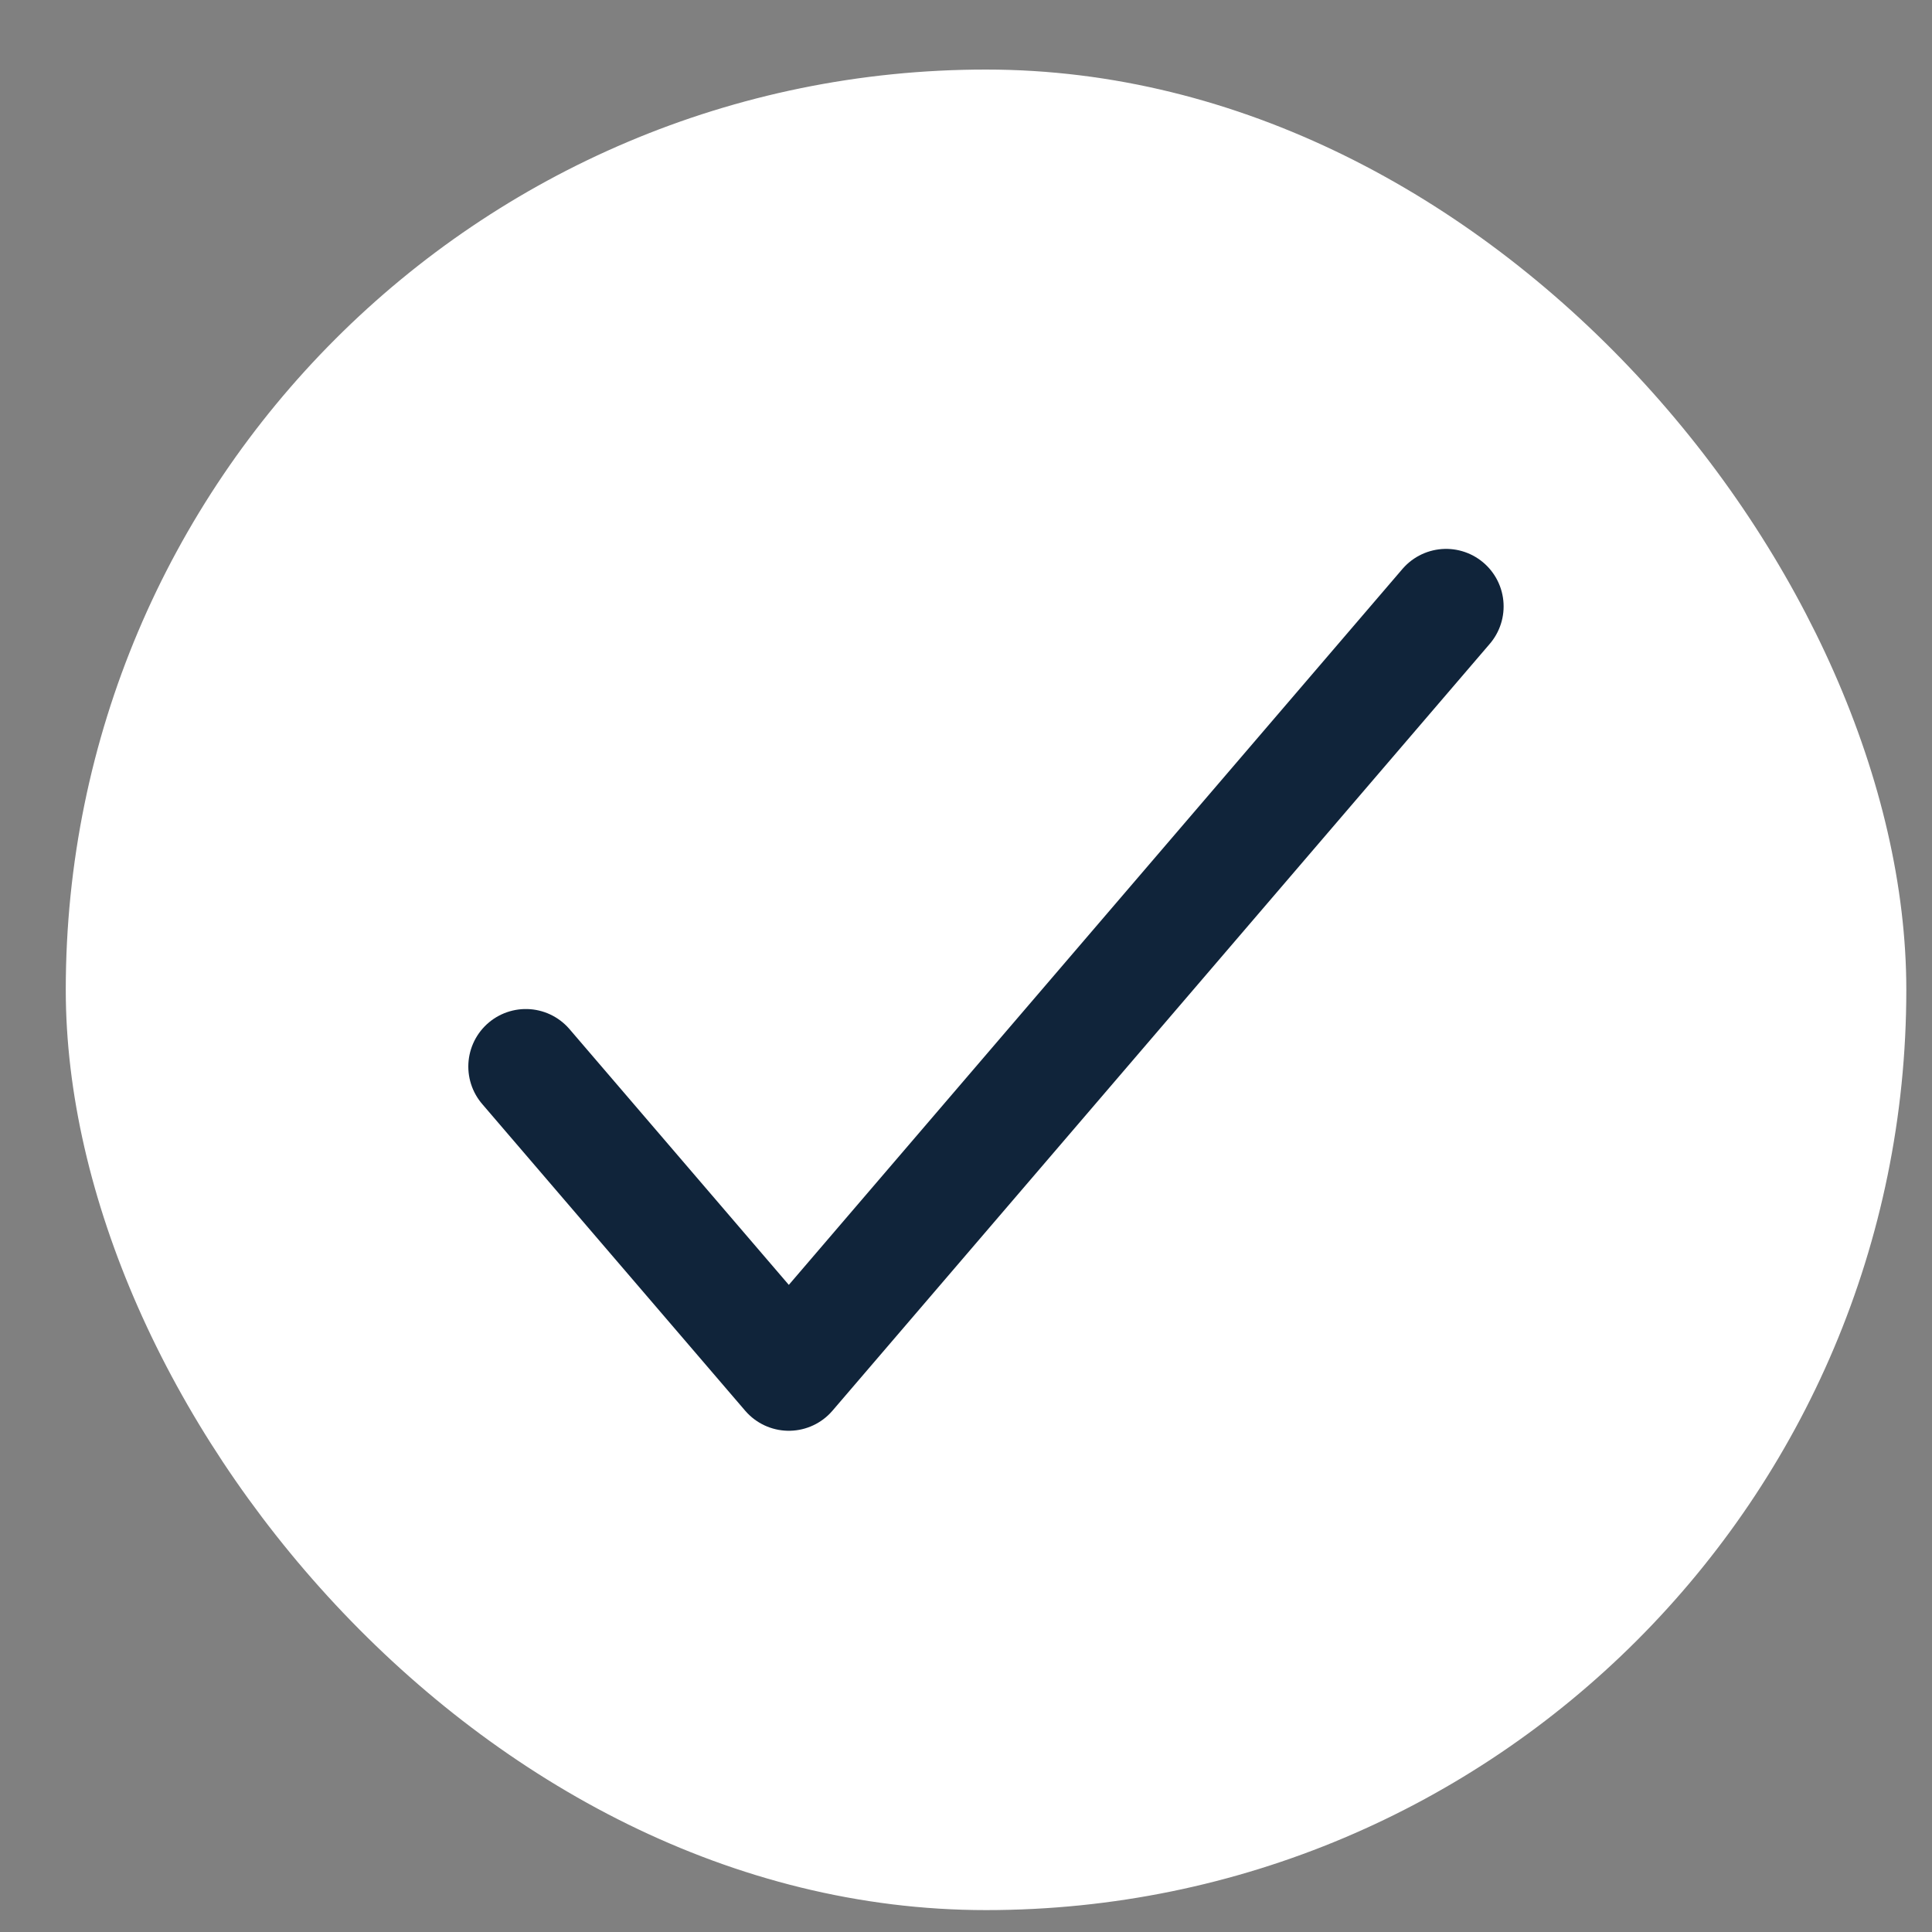 <svg xmlns="http://www.w3.org/2000/svg" width="24" height="24" viewBox="0 0 24 24" fill="none"><rect x="0" y="0" width="24" height="24" fill="#808080" stroke="none"/><rect x="0.817" y="0.864" width="22.864" height="22.864" rx="11.432" fill="white"></rect><path d="M17.964 7.533L9.799 17.059L6.532 13.249" stroke="#10243A" stroke-width="1.429" stroke-linecap="round" stroke-linejoin="round"></path></svg>